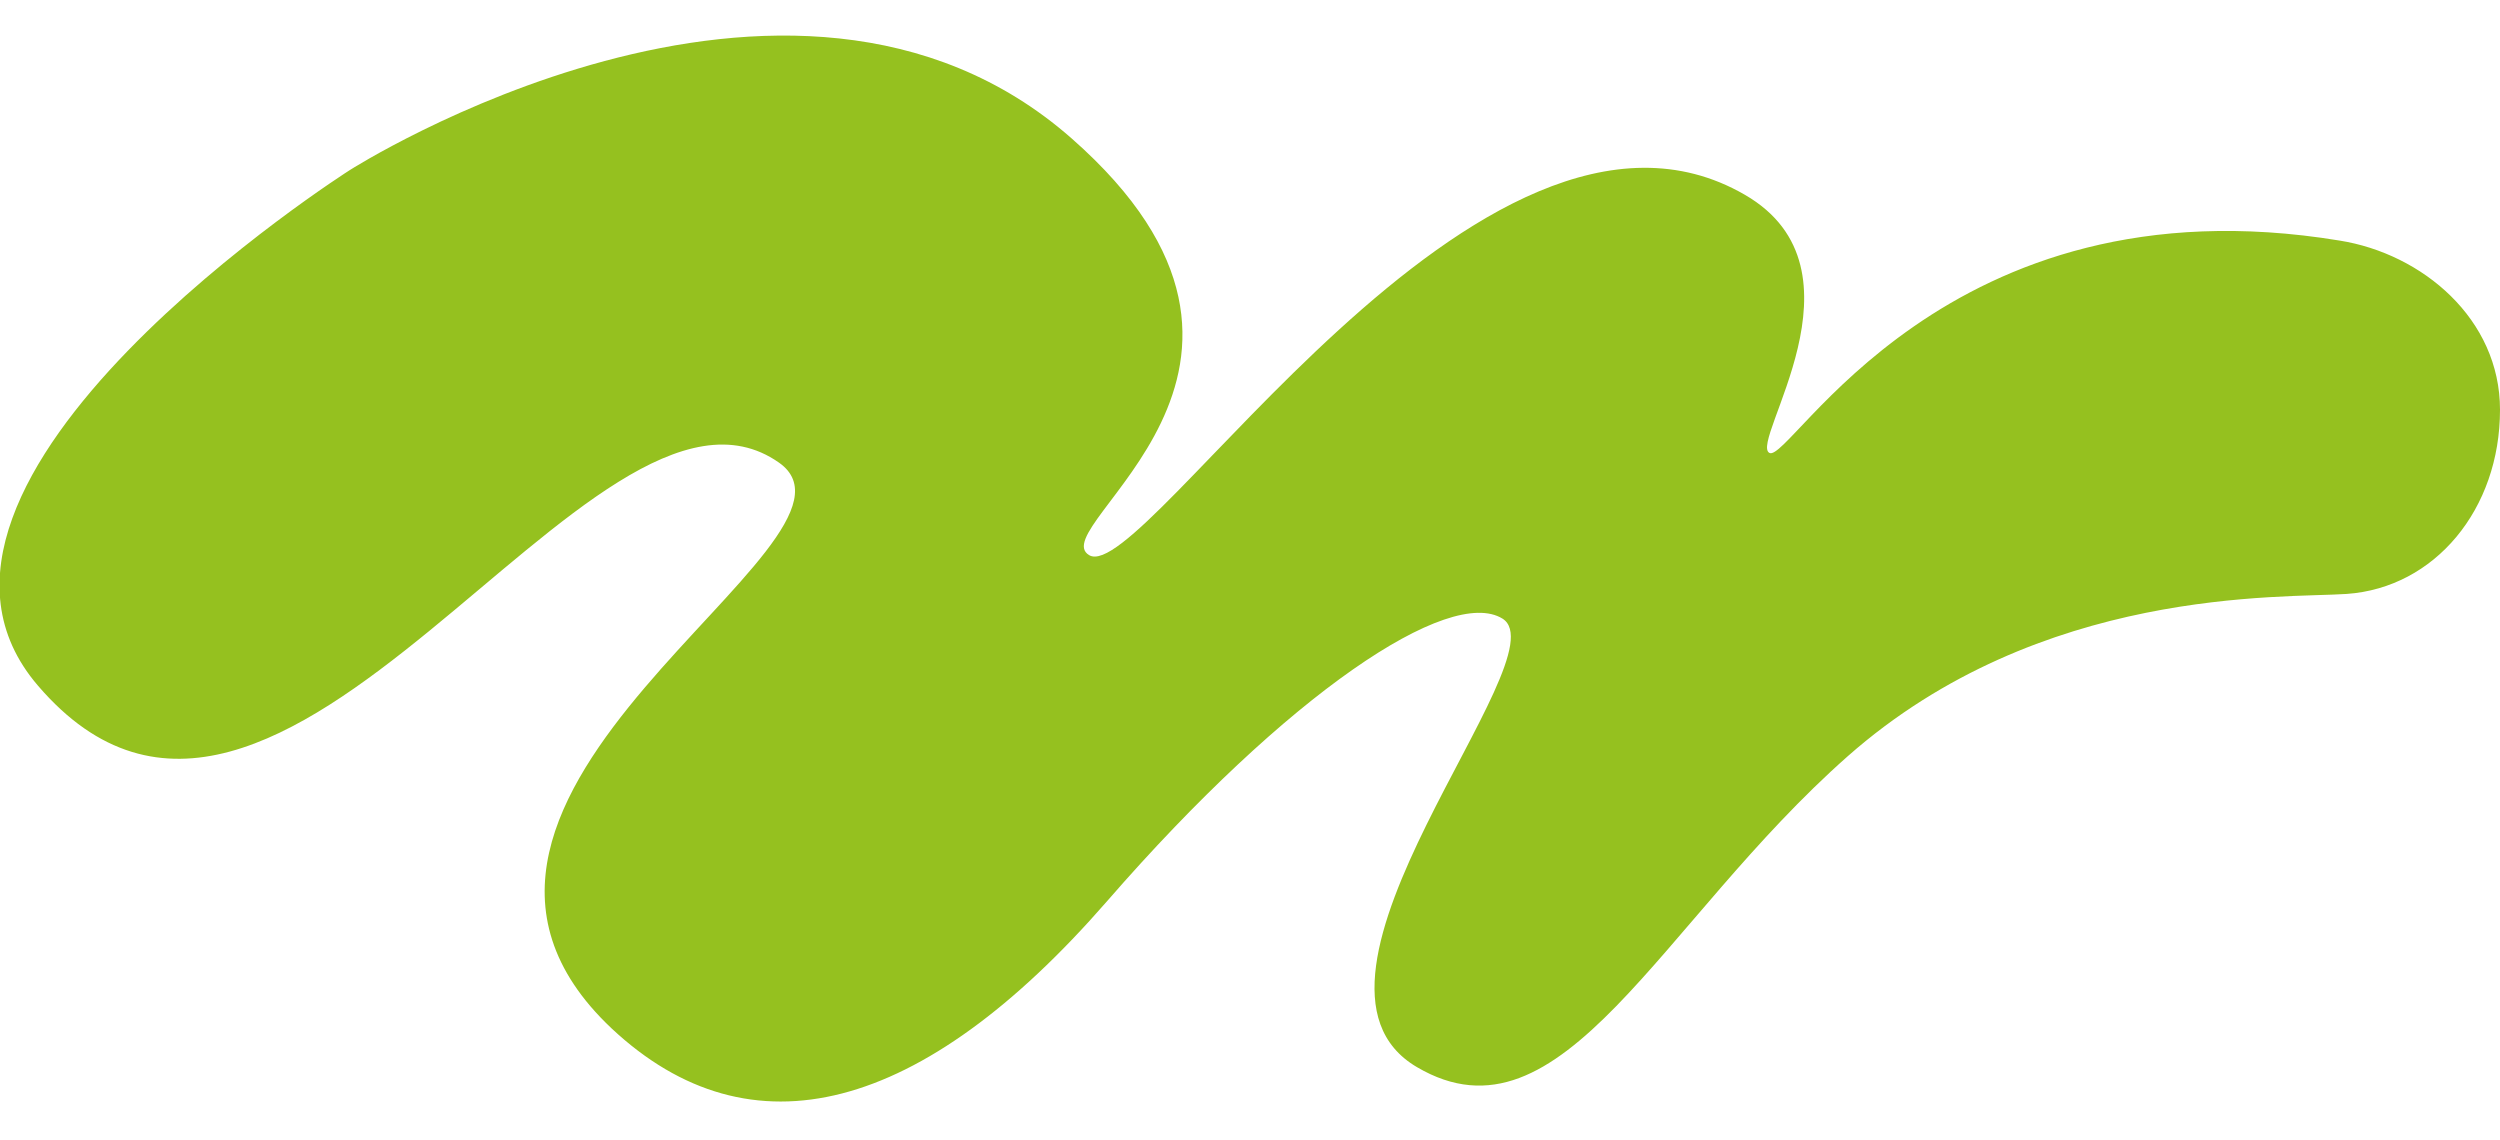 <?xml version="1.0" encoding="utf-8"?>
<!-- Generator: Adobe Illustrator 26.3.1, SVG Export Plug-In . SVG Version: 6.00 Build 0)  -->
<svg version="1.1" id="Gruppe_15" xmlns="http://www.w3.org/2000/svg" xmlns:xlink="http://www.w3.org/1999/xlink" x="0px" y="0px"
	 viewBox="0 0 283.7 129.4" style="enable-background:new 0 0 283.7 129.4;" xml:space="preserve">
<style type="text/css">
	.st0{clip-path:url(#SVGID_00000127016112016719073810000001729135209217925796_);}
	.st1{fill:#95C11F;}
</style>
<g>
	<defs>
		<rect id="SVGID_1_" width="283.7" height="129.4"/>
	</defs>
	<clipPath id="SVGID_00000044866015473632103410000014307764937658368157_">
		<use xlink:href="#SVGID_1_"  style="overflow:visible;"/>
	</clipPath>
	
		<g id="Gruppe_14" transform="translate(0 0)" style="clip-path:url(#SVGID_00000044866015473632103410000014307764937658368157_);">
		<path id="Pfad_37" class="st1" d="M39.7,19.3c0,0-55.4,35.2-35.4,58.5c27.5,32.1,62.9-40.2,84.1-25.3c12.8,9-47.1,37.7-19,64.2
			c15.8,14.8,35.2,9.7,56.2-14.4c20.6-23.7,38.9-35.8,44.9-32.1c6.9,4.3-26.6,41-9.7,50.9c16.5,9.7,27.5-16.4,48.9-35.3
			c21.9-19.3,49.3-17.9,56.6-18.4c10-0.7,17.4-9.6,17.4-20.9c0-10.3-8.8-17.7-18.2-19.2c-44.9-7.4-62.3,25.3-64.7,24.1
			c-2.4-1.2,11.9-20.8-2.8-29.3C168.1,4.8,129.8,66.7,123.6,63c-5.4-3.2,27.8-21.1-2-47.3C89.5-12.5,39.7,19.3,39.7,19.3"/>
	</g>
</g>
</svg>
